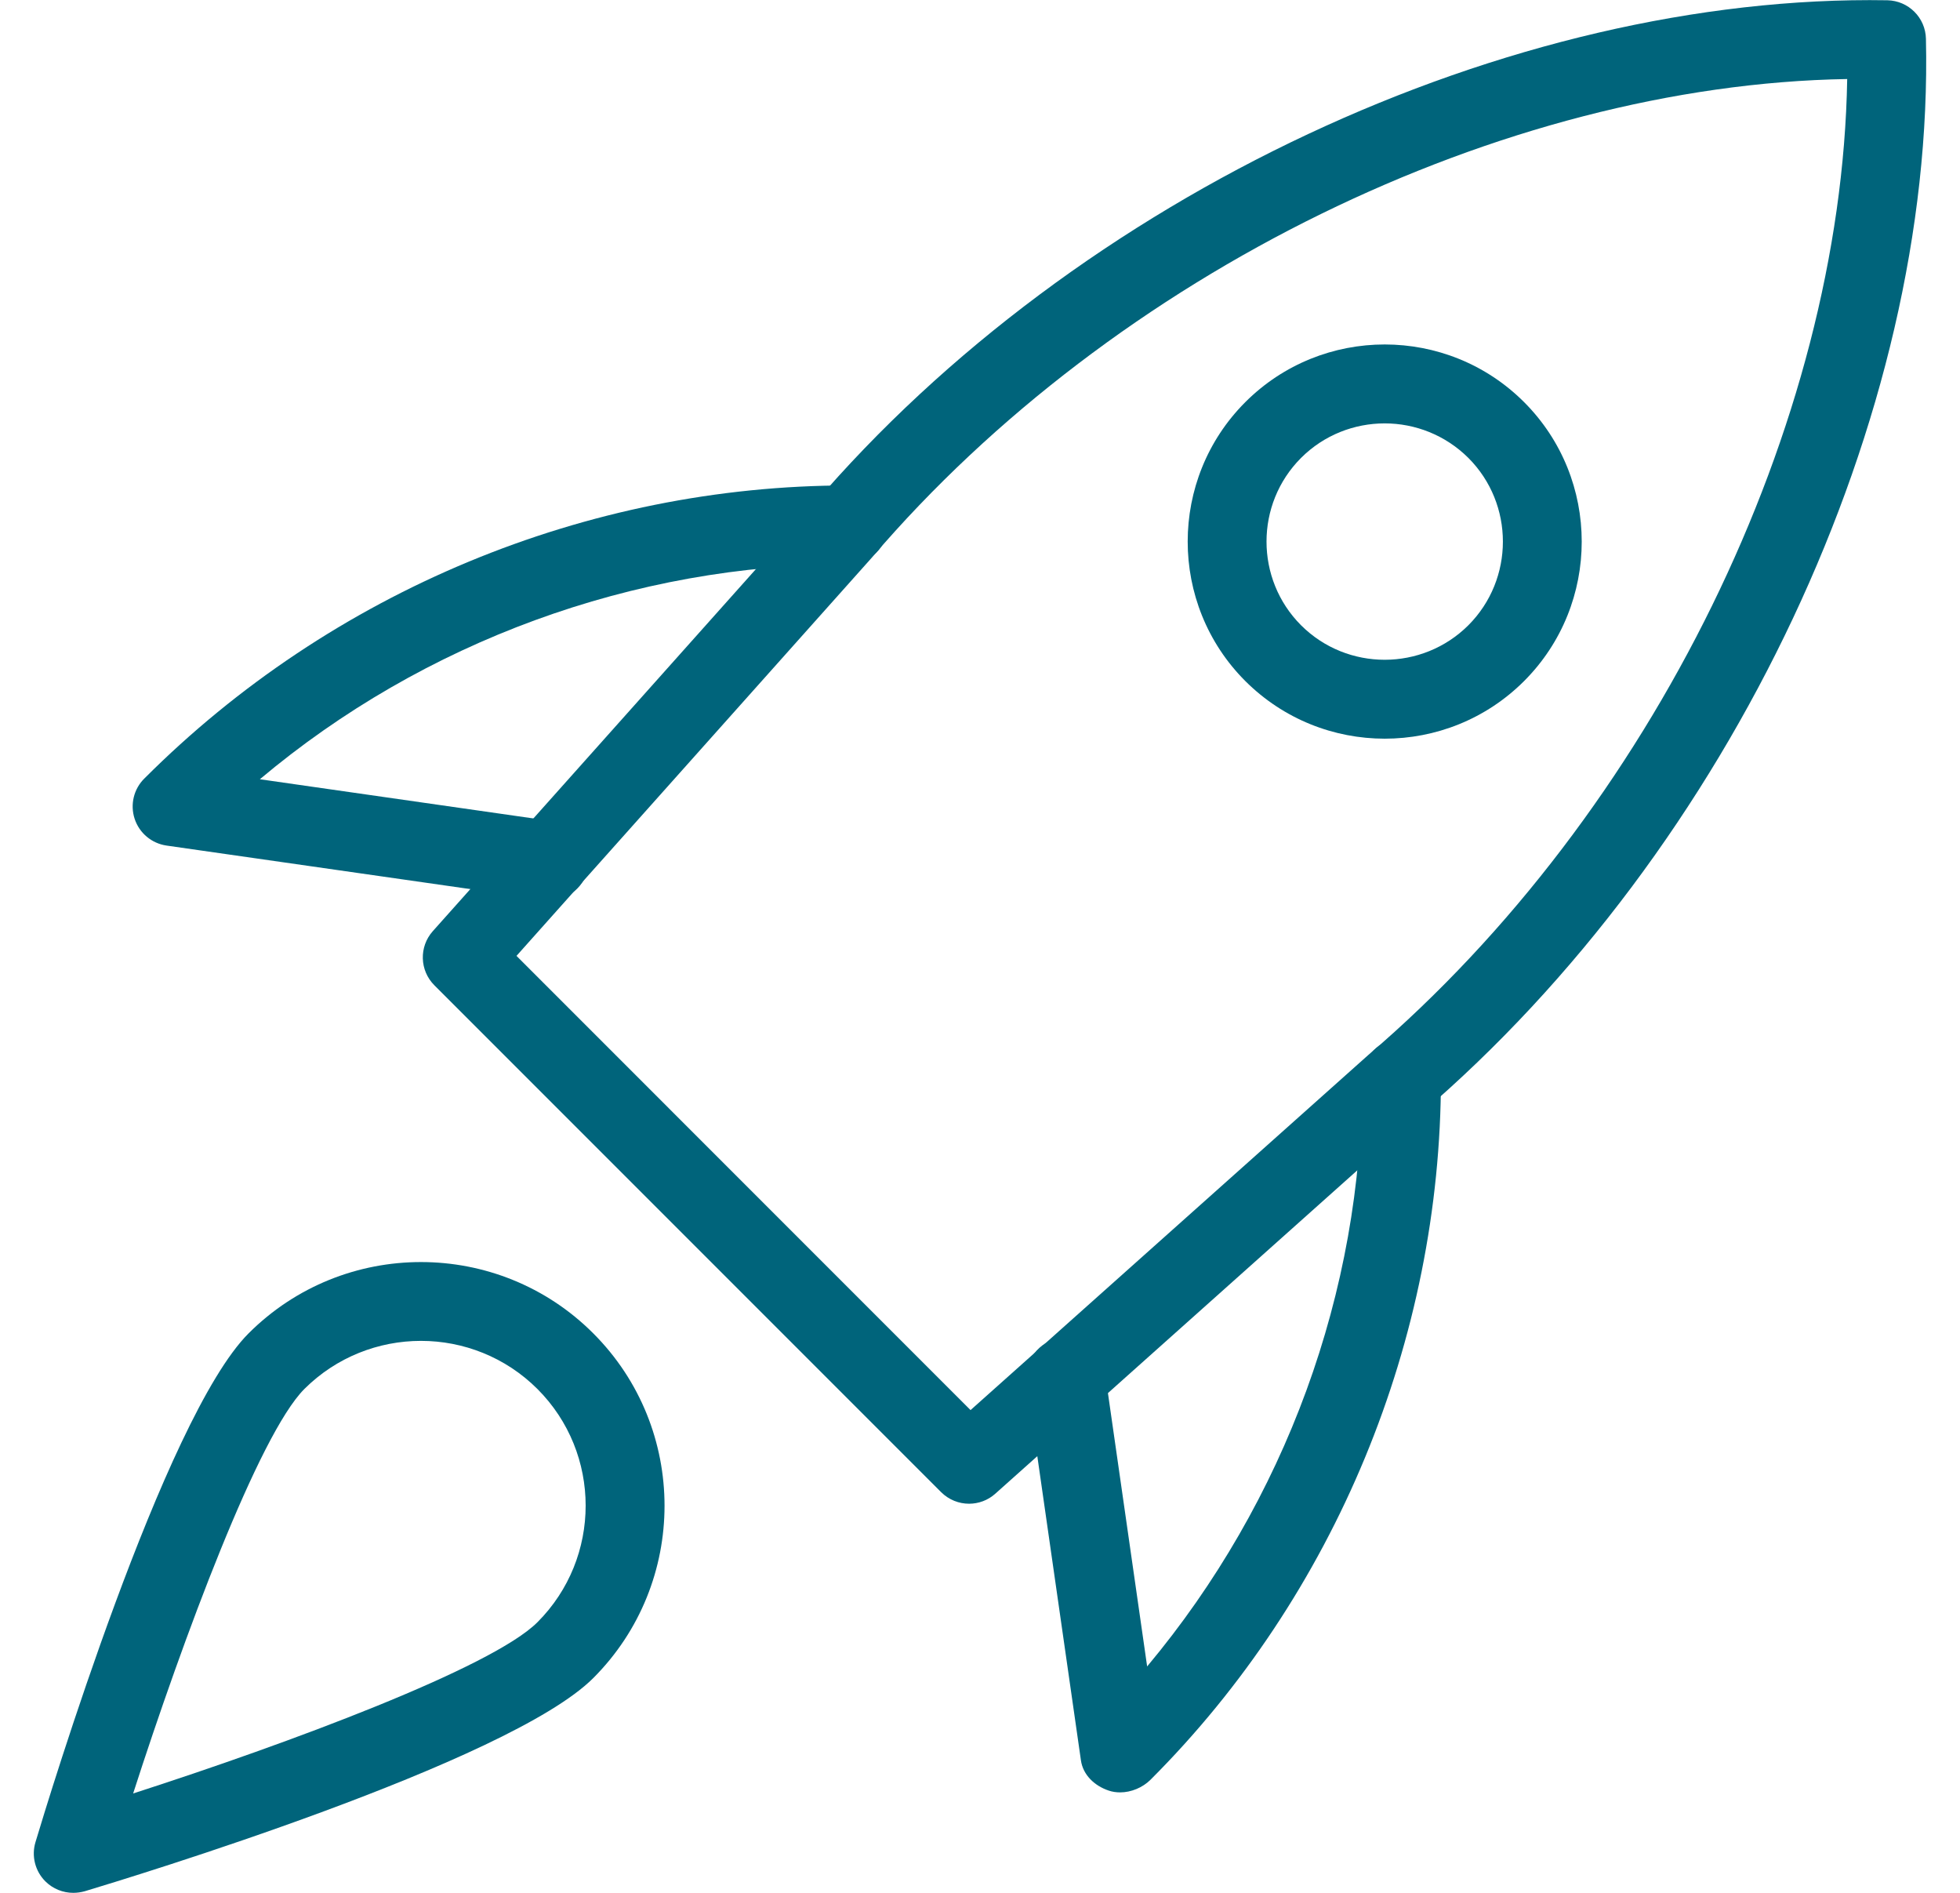 <svg width="29" height="28" viewBox="0 0 29 28" fill="none" xmlns="http://www.w3.org/2000/svg">
<g id="rocket 1" clip-path="url(#clip0_2391_1460)">
<path id="Vector" d="M14.338 22.244C14.189 22.244 14.04 22.187 13.925 22.073L6.427 14.575C6.208 14.356 6.198 14.005 6.404 13.774L12.024 7.478C15.952 2.883 22.349 -0.091 27.926 0.004C28.238 0.011 28.489 0.261 28.496 0.573C28.625 6.154 25.617 12.548 21.01 16.484L14.726 22.096C14.616 22.195 14.476 22.244 14.338 22.244ZM7.642 14.14L14.36 20.859L20.244 15.607C24.451 12.011 27.245 6.28 27.331 1.169C22.22 1.254 16.491 4.048 12.902 8.246L7.642 14.14Z" fill="#00647B"/>
<path id="Vector_2" d="M16.573 26.514C16.517 26.514 16.459 26.506 16.406 26.488C16.196 26.418 16.023 26.257 15.993 26.038L15.192 20.453C15.147 20.135 15.369 19.839 15.687 19.793C16.006 19.743 16.301 19.968 16.347 20.287L16.973 24.651C19.017 22.207 20.153 19.108 20.153 15.949C20.153 15.627 20.414 15.365 20.736 15.365C21.058 15.365 21.32 15.627 21.32 15.949C21.32 19.814 19.754 23.597 17.024 26.326C16.907 26.443 16.737 26.514 16.573 26.514Z" fill="#00647B"/>
<path id="Vector_3" d="M8.131 13.314C8.104 13.314 8.076 13.313 8.048 13.308L2.463 12.508C2.244 12.476 2.061 12.323 1.992 12.112C1.923 11.902 1.979 11.67 2.137 11.515C4.905 8.746 8.687 7.181 12.553 7.181C12.874 7.181 13.136 7.442 13.136 7.764C13.136 8.086 12.874 8.347 12.553 8.347C9.378 8.347 6.263 9.494 3.845 11.527L8.214 12.153C8.532 12.2 8.754 12.494 8.708 12.813C8.665 13.104 8.416 13.314 8.131 13.314Z" fill="#00647B"/>
<path id="Vector_4" d="M20.488 10.927C19.74 10.927 18.994 10.642 18.425 10.074C17.289 8.937 17.289 7.086 18.425 5.949C19.563 4.811 21.413 4.811 22.551 5.949C23.687 7.086 23.687 8.937 22.551 10.074C21.982 10.643 21.235 10.927 20.488 10.927ZM20.488 6.263C20.04 6.263 19.591 6.433 19.25 6.774C18.569 7.456 18.569 8.567 19.25 9.249C19.933 9.931 21.044 9.929 21.726 9.249C22.407 8.567 22.407 7.456 21.726 6.774C21.384 6.434 20.936 6.263 20.488 6.263Z" fill="#00647B"/>
<path id="Vector_5" d="M1.084 28C0.931 28 0.783 27.941 0.671 27.83C0.519 27.678 0.463 27.455 0.525 27.25C0.716 26.612 2.43 20.972 3.678 19.724C5.084 18.318 7.372 18.317 8.778 19.724C10.184 21.13 10.184 23.417 8.778 24.823C7.529 26.072 1.89 27.785 1.252 27.977C1.196 27.992 1.14 28 1.084 28ZM6.229 19.835C5.603 19.835 4.979 20.073 4.503 20.547C3.83 21.222 2.71 24.233 1.97 26.53C4.266 25.79 7.279 24.67 7.952 23.997C8.903 23.046 8.903 21.498 7.952 20.547C7.477 20.073 6.853 19.835 6.229 19.835Z" fill="#00647B"/>
</g>
<defs>
<clipPath id="clip0_2391_1460">
<rect width="28" height="28" fill="white" transform="translate(0.5)"/>
</clipPath>
</defs>
</svg>

